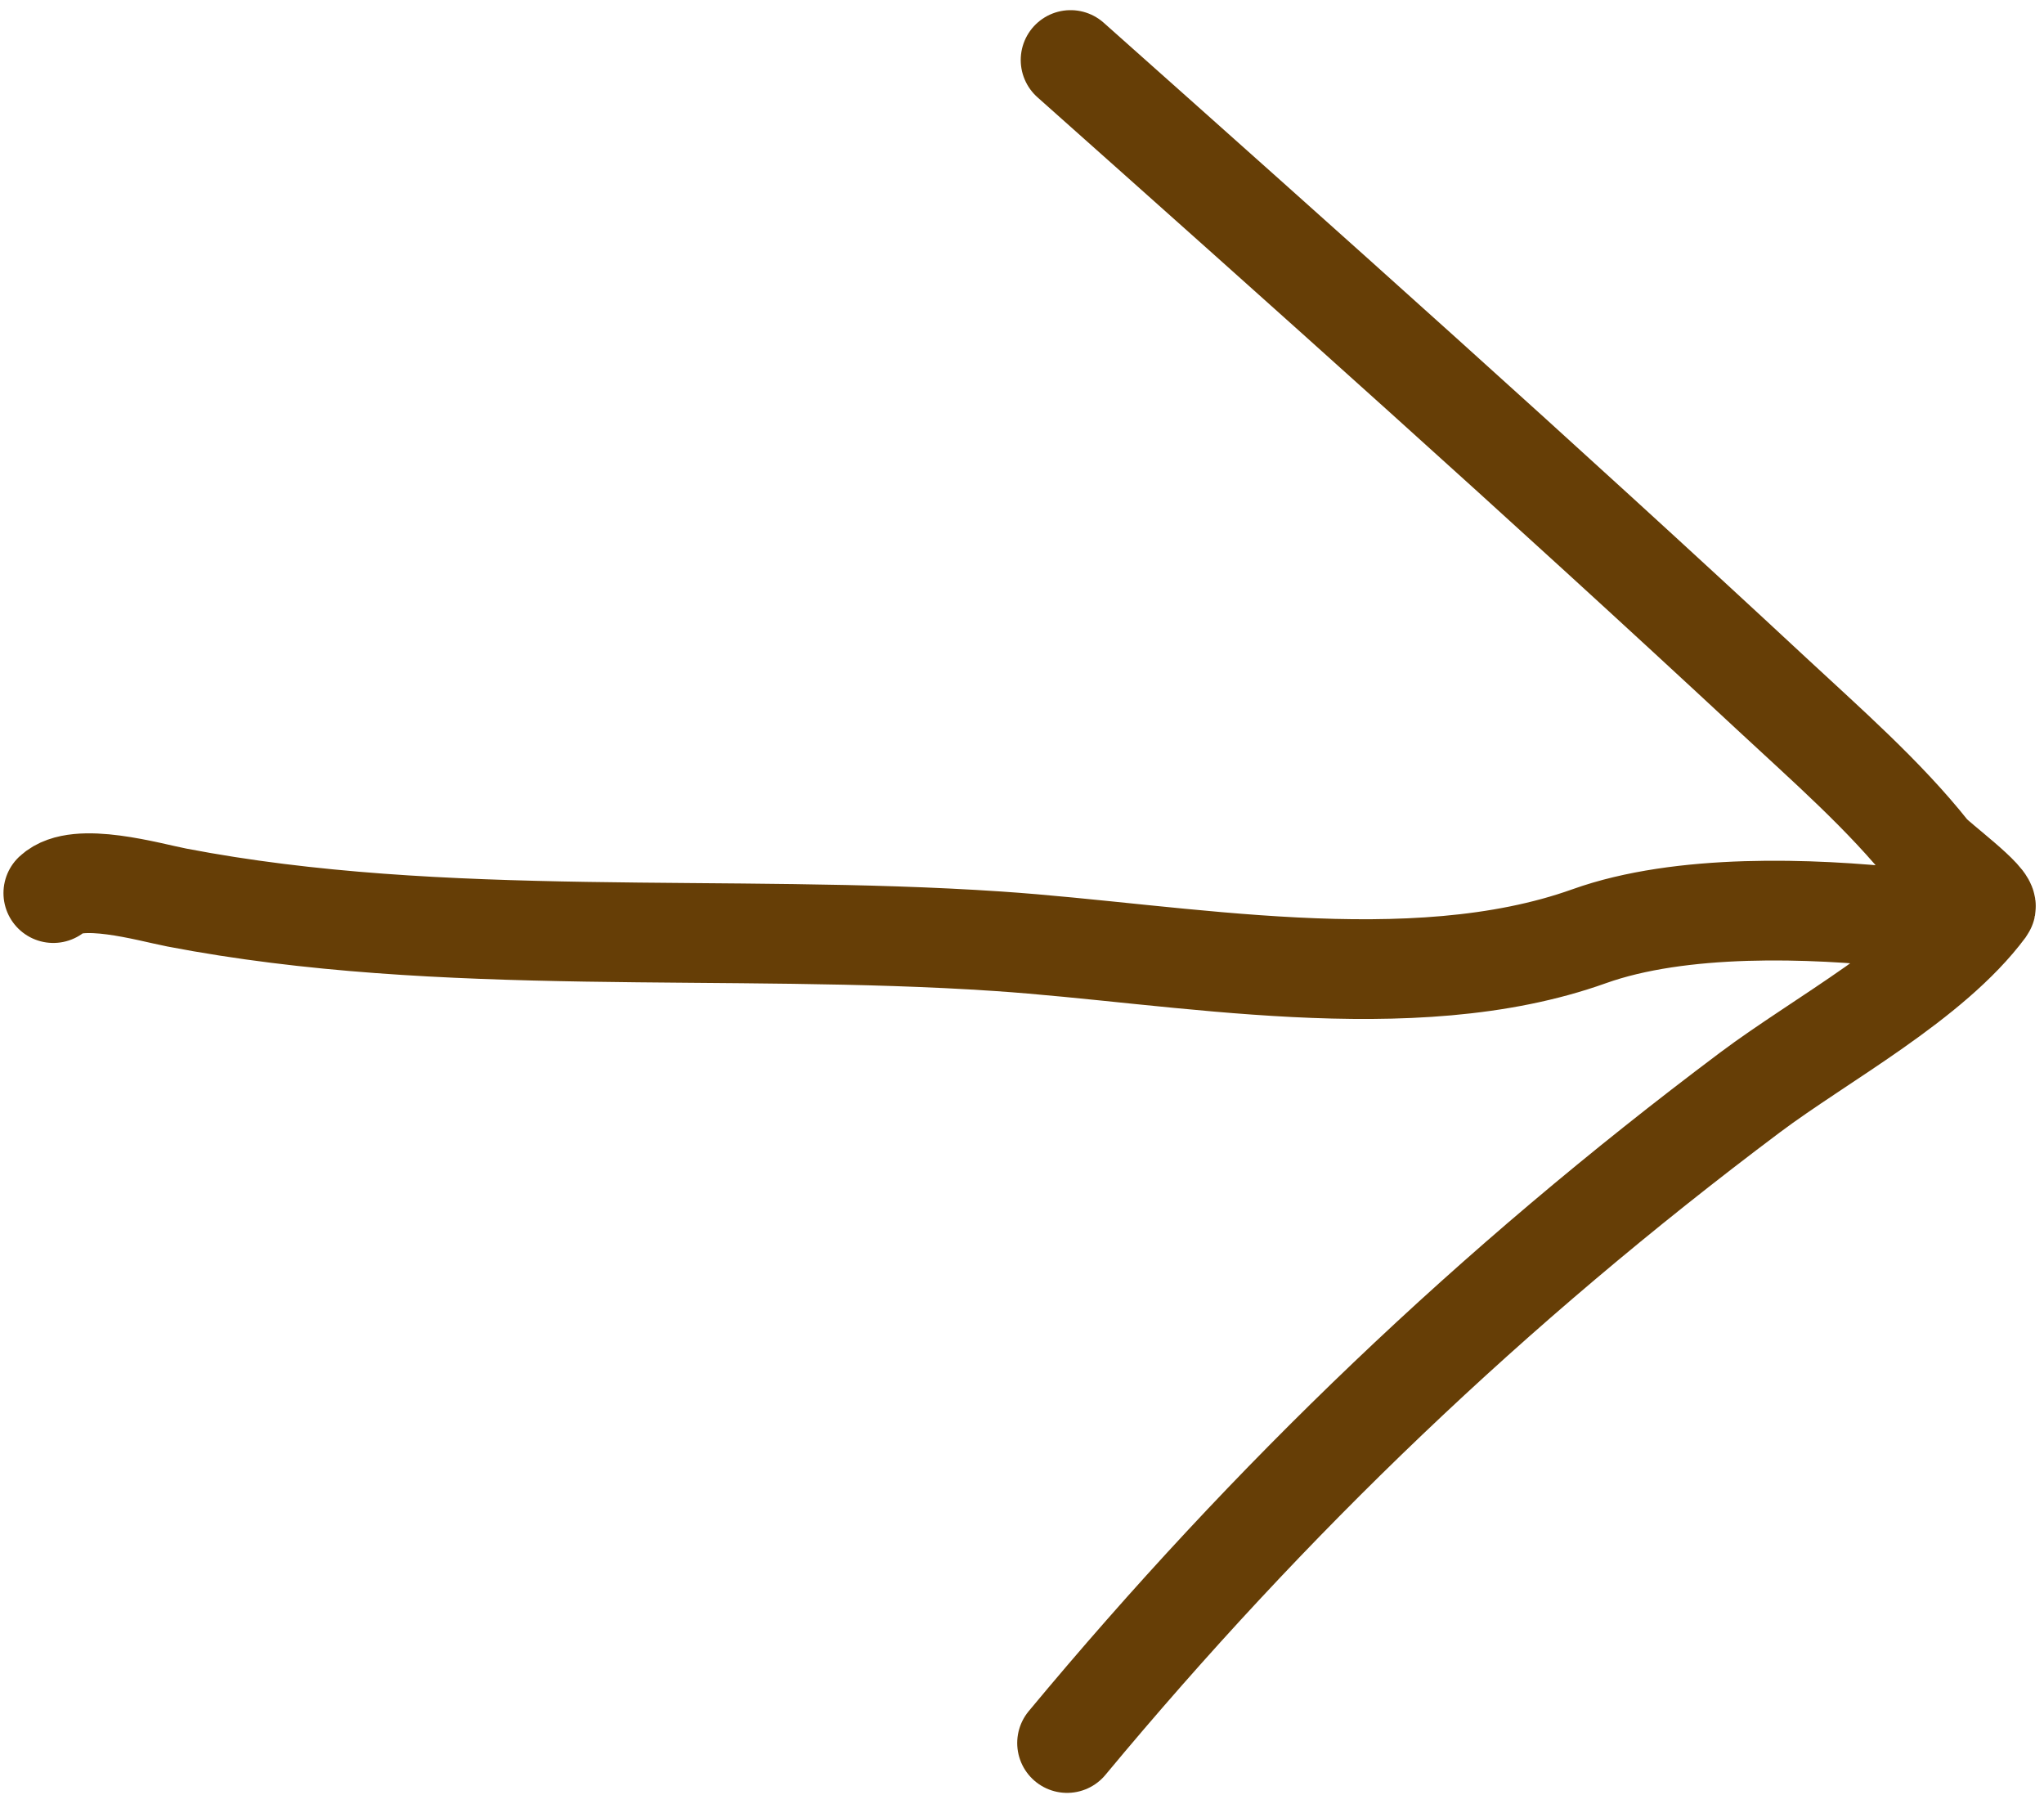 <?xml version="1.0" encoding="UTF-8"?> <svg xmlns="http://www.w3.org/2000/svg" width="82" height="72" viewBox="0 0 82 72" fill="none"><path d="M2.139 35.821C3.088 34.932 5.976 35.784 7.097 36C17.758 38.049 29.216 37.025 40.032 37.753C47.322 38.243 56.598 40.111 63.752 37.552C67.438 36.233 72.647 36.418 76.347 36.818M42.949 2.407C52.398 10.815 61.855 19.253 71.117 27.866C73.234 29.835 75.611 31.914 77.405 34.175C77.68 34.523 79.87 36.118 79.656 36.407C77.488 39.332 73.042 41.69 70.205 43.818C59.836 51.594 50.98 60.08 42.808 69.911" stroke="#663E06" stroke-width="4" stroke-linecap="round"></path></svg> 